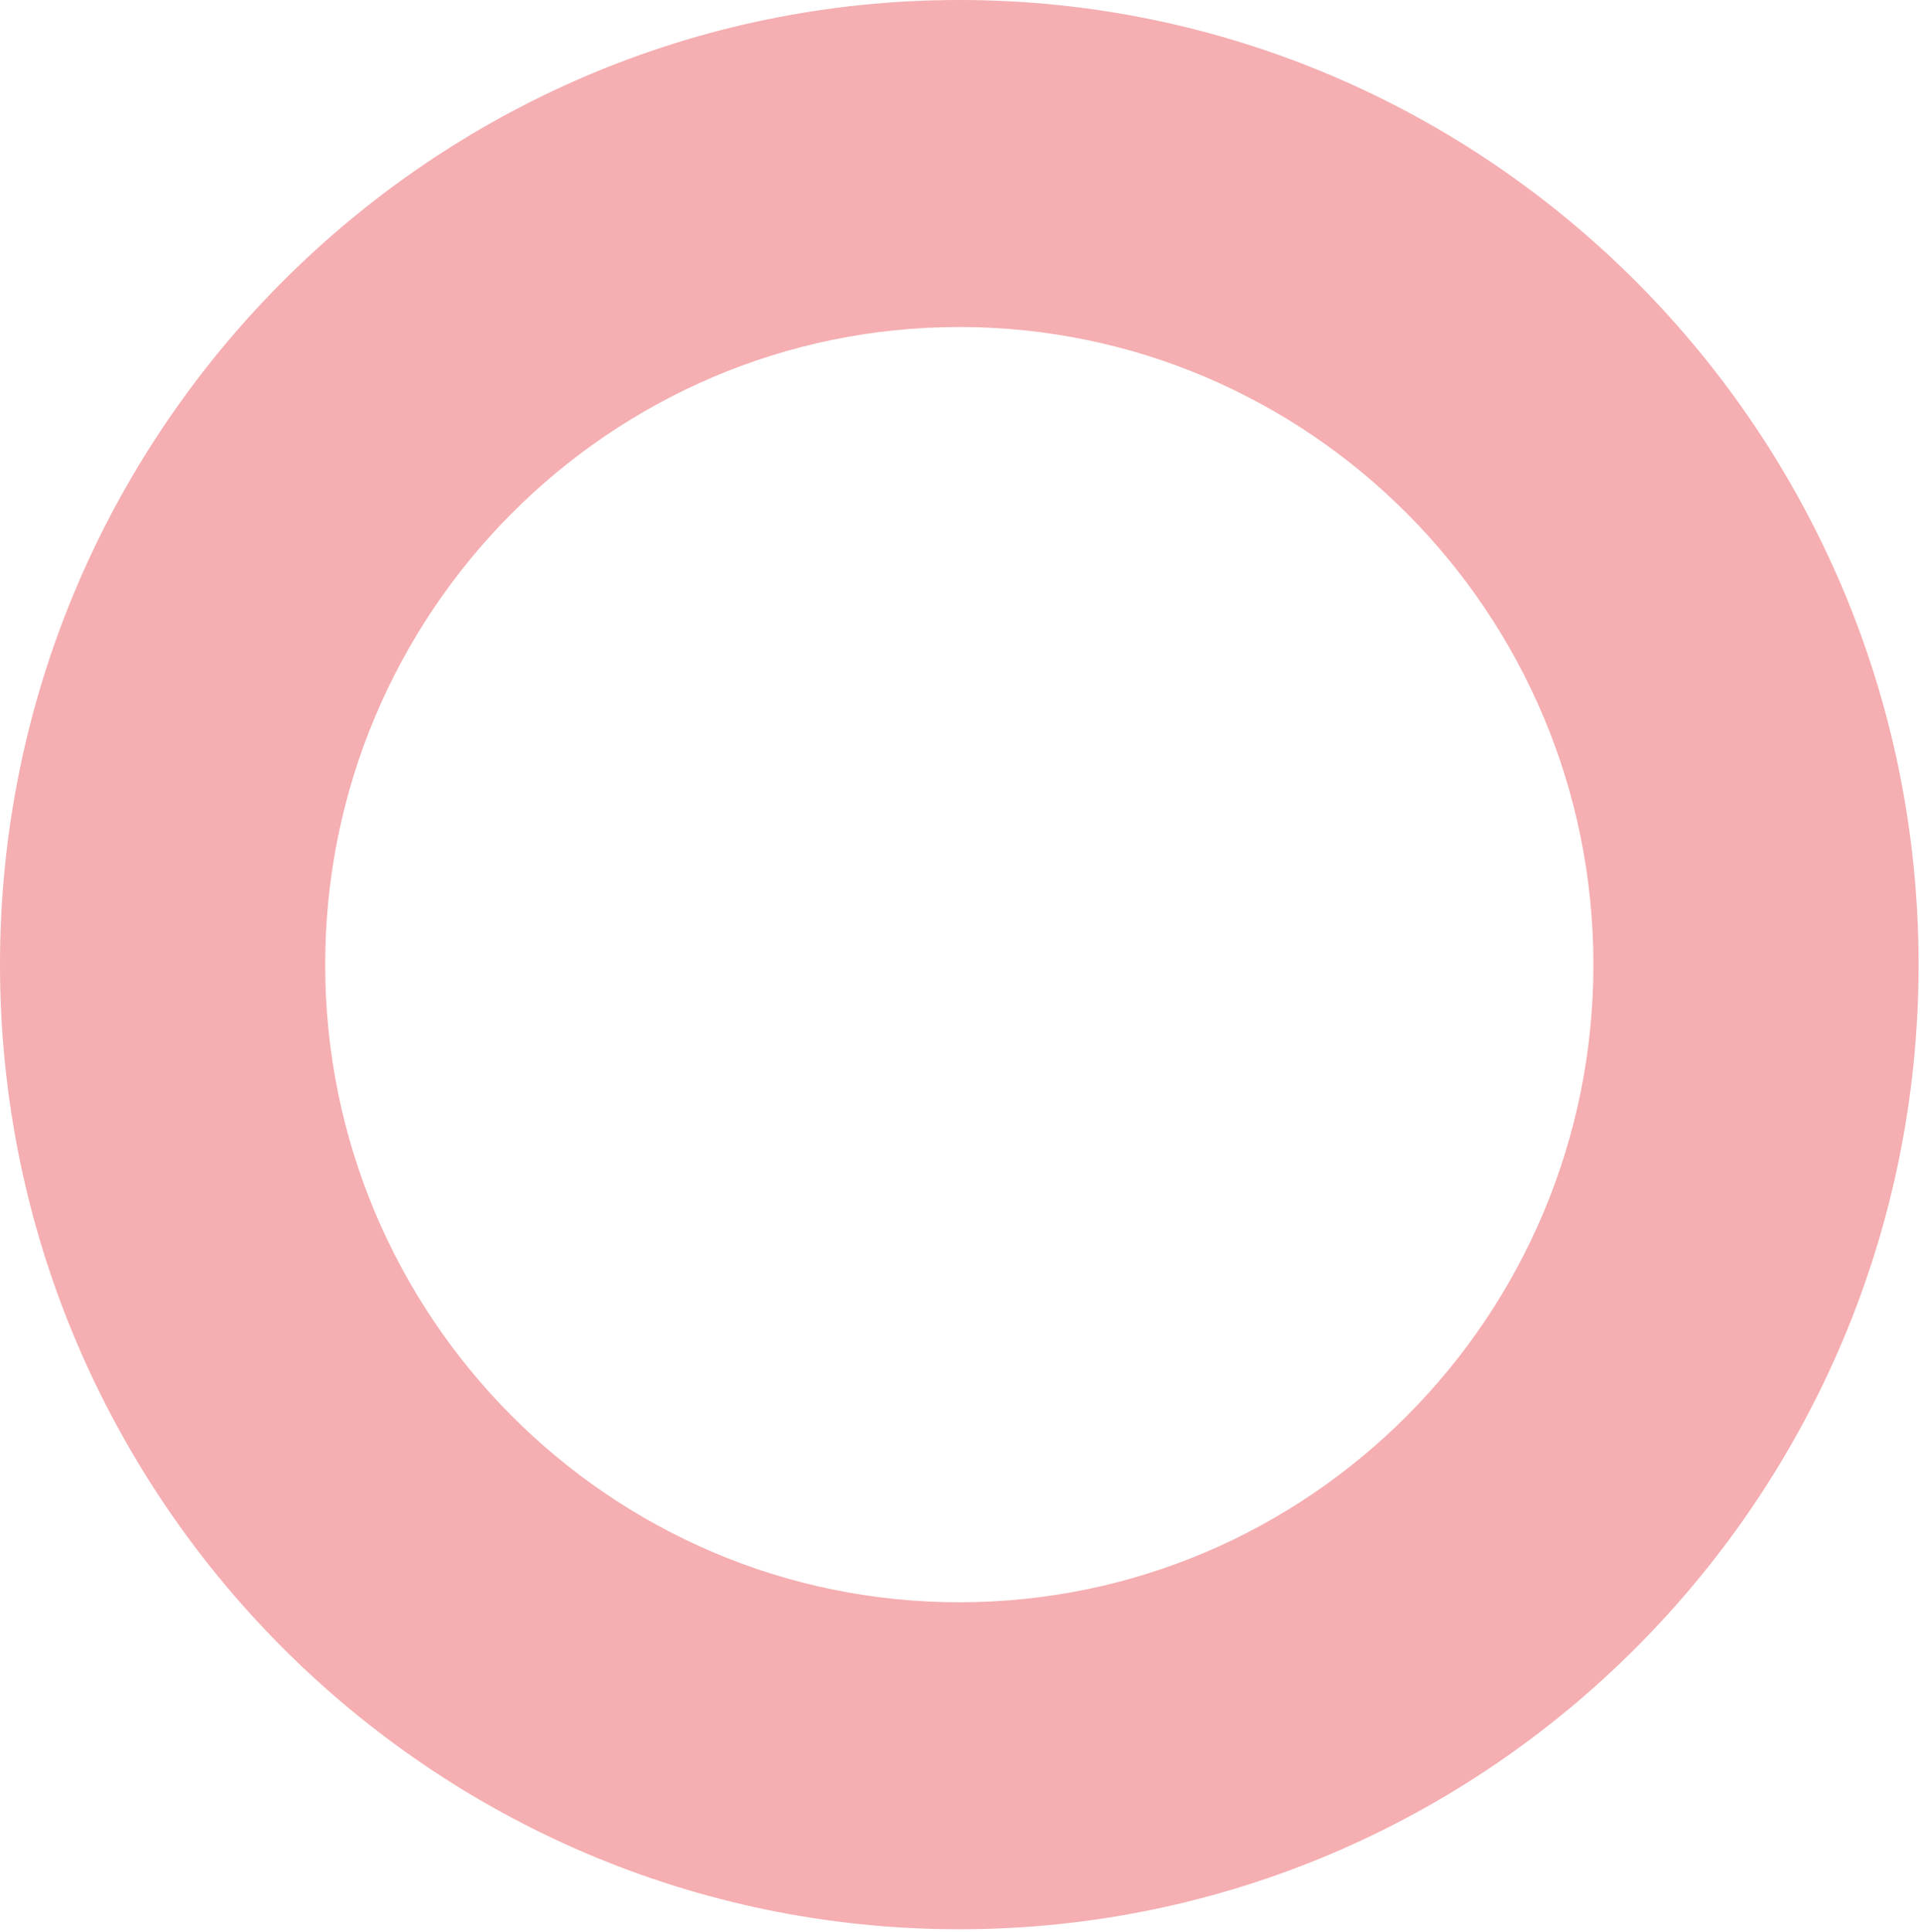 <svg width="507" height="510" viewBox="0 0 507 510" fill="none" xmlns="http://www.w3.org/2000/svg">
<path d="M253.312 86.329C160.984 86.329 85.869 161.845 85.869 254.664C85.869 347.484 160.984 422.999 253.312 422.999C345.64 422.999 420.756 347.484 420.756 254.664C420.756 161.845 345.64 86.329 253.312 86.329ZM253.312 509.321C113.634 509.321 0 395.08 0 254.664C0 114.248 113.634 0 253.312 0C392.991 0 506.625 114.241 506.625 254.664C506.625 395.088 392.991 509.321 253.312 509.321Z" fill="#F5AEB1"/>
</svg>

